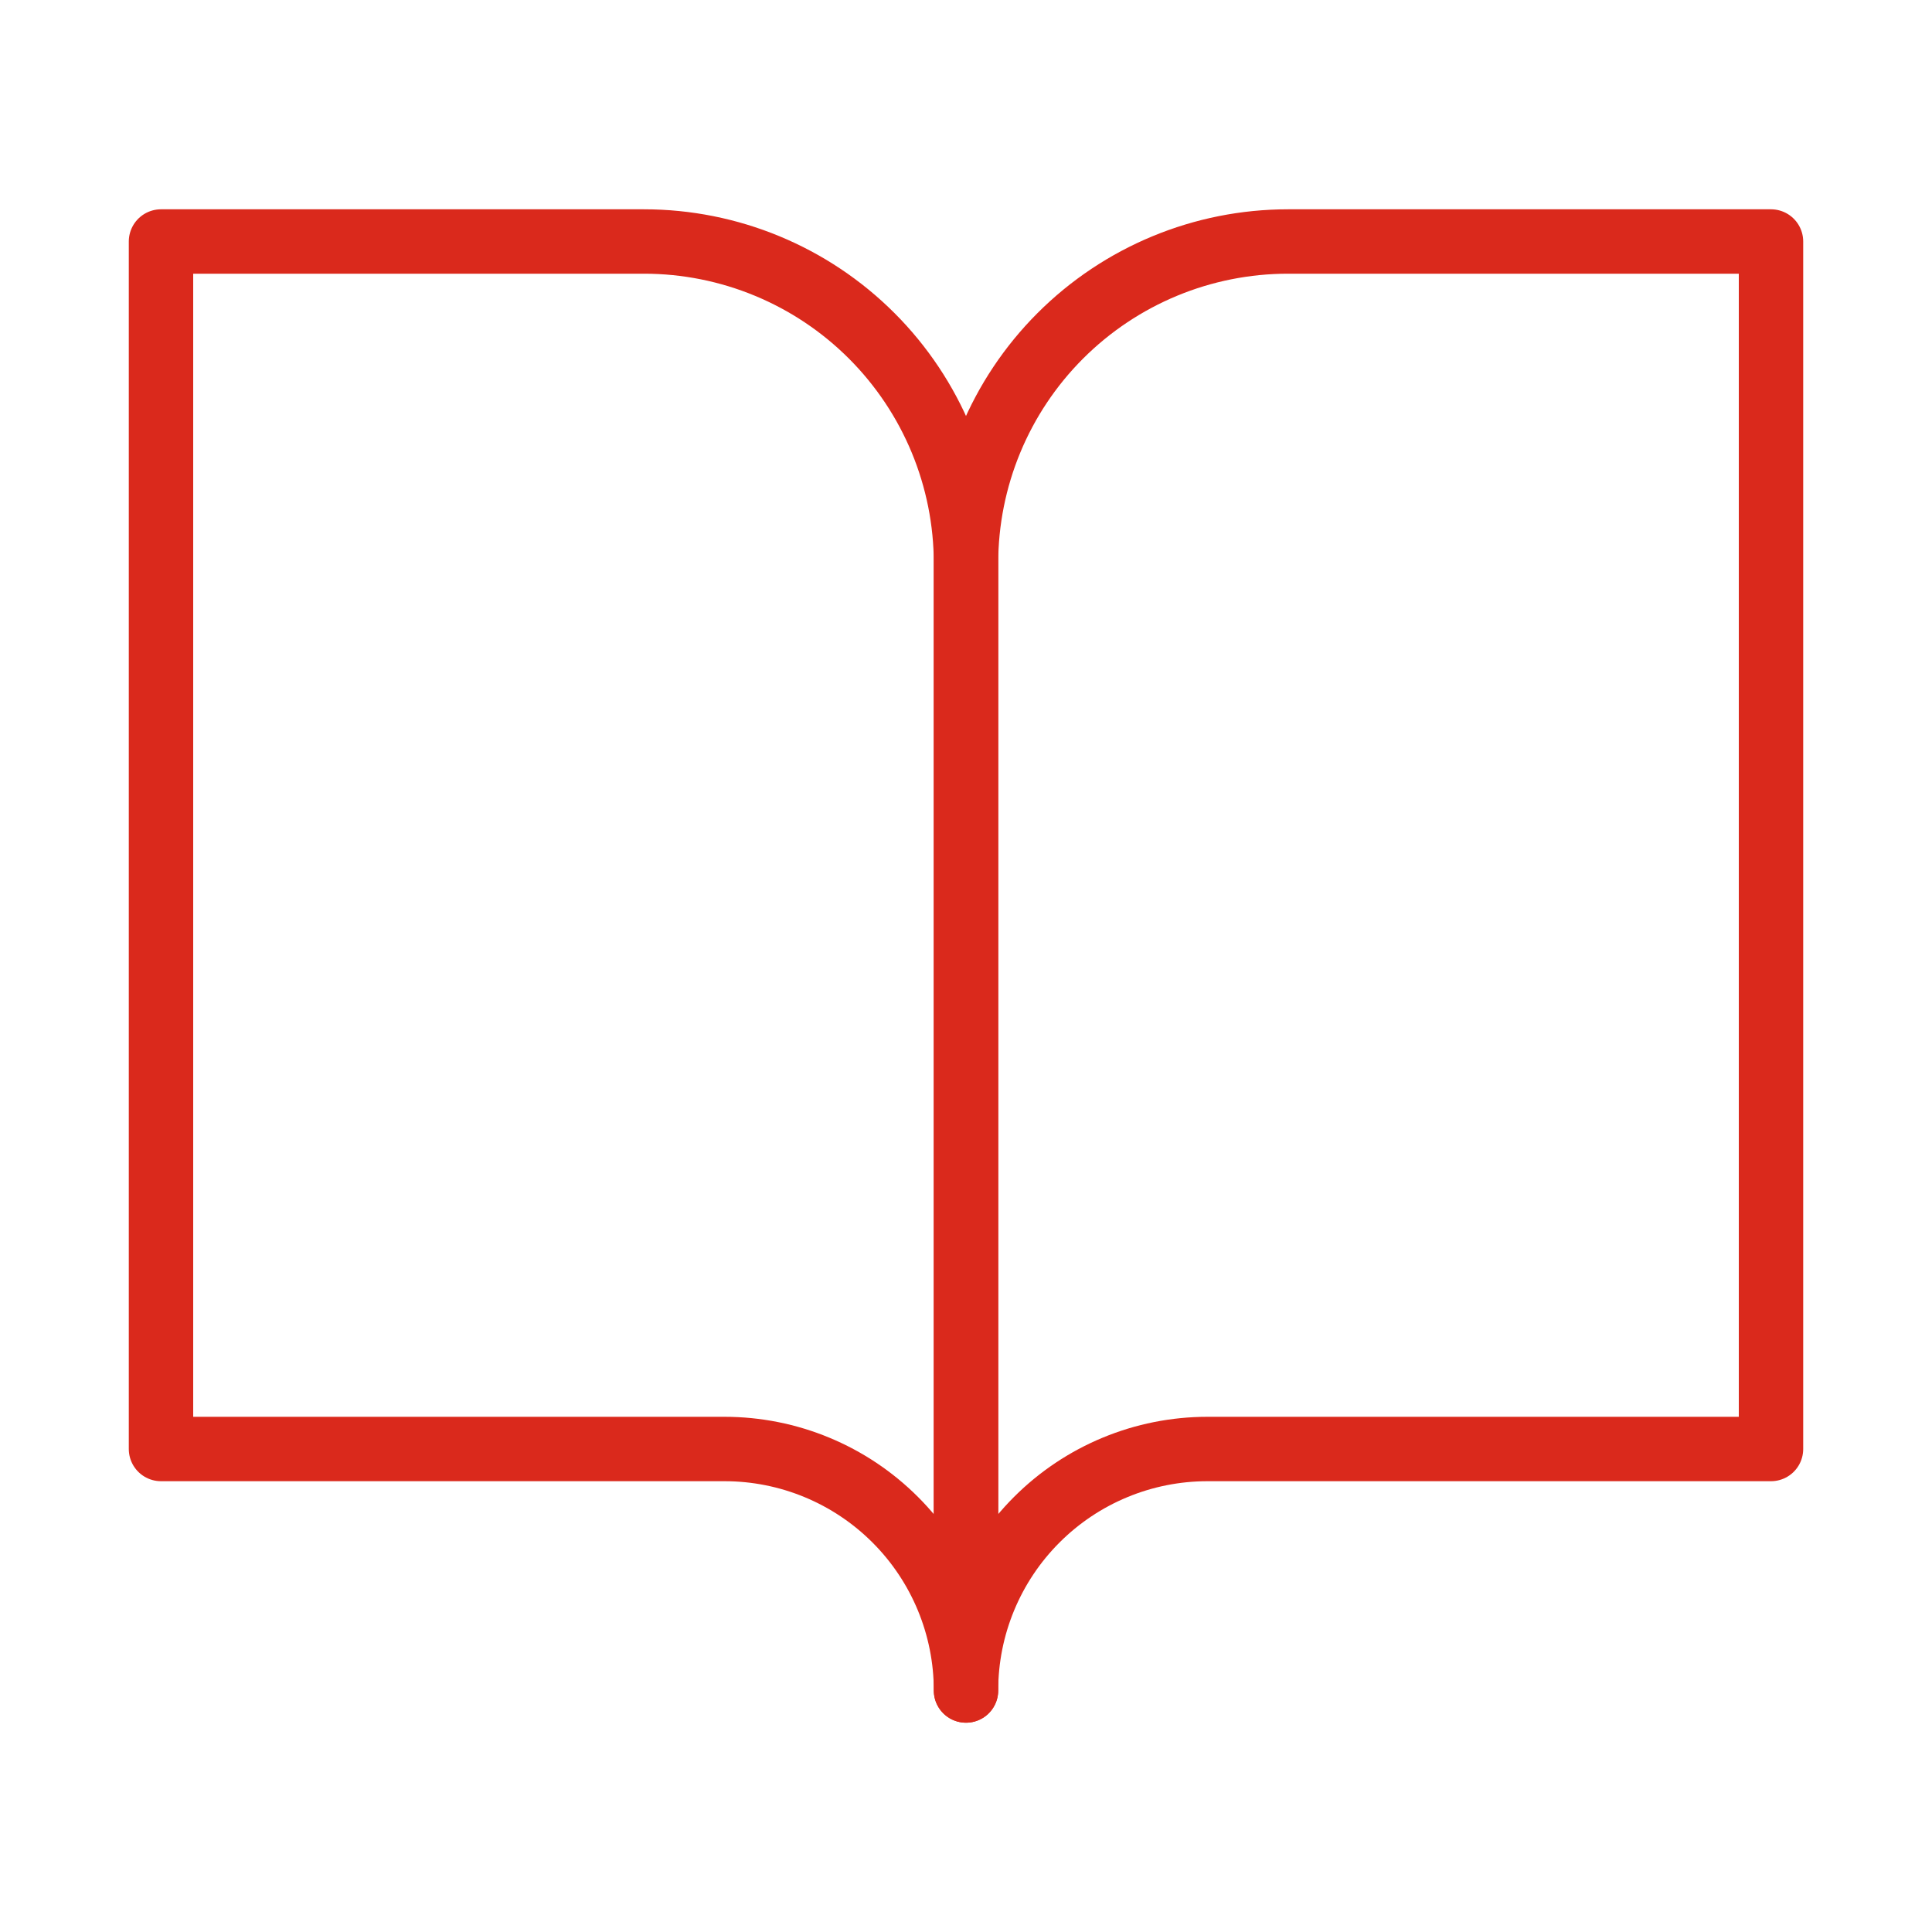 <svg width="60" height="60" viewBox="0 0 60 60" fill="none" xmlns="http://www.w3.org/2000/svg">
<path d="M5 7.5H20C22.652 7.5 25.196 8.554 27.071 10.429C28.946 12.304 30 14.848 30 17.5V52.5C30 50.511 29.21 48.603 27.803 47.197C26.397 45.79 24.489 45 22.5 45H5V7.5Z" stroke="#DA291C" stroke-width="2" stroke-linecap="round" stroke-linejoin="round"/>
<path d="M55 7.5H40C37.348 7.5 34.804 8.554 32.929 10.429C31.054 12.304 30 14.848 30 17.5V52.5C30 50.511 30.79 48.603 32.197 47.197C33.603 45.79 35.511 45 37.5 45H55V7.5Z" stroke="#DA291C" stroke-width="2" stroke-linecap="round" stroke-linejoin="round"/>
</svg>
